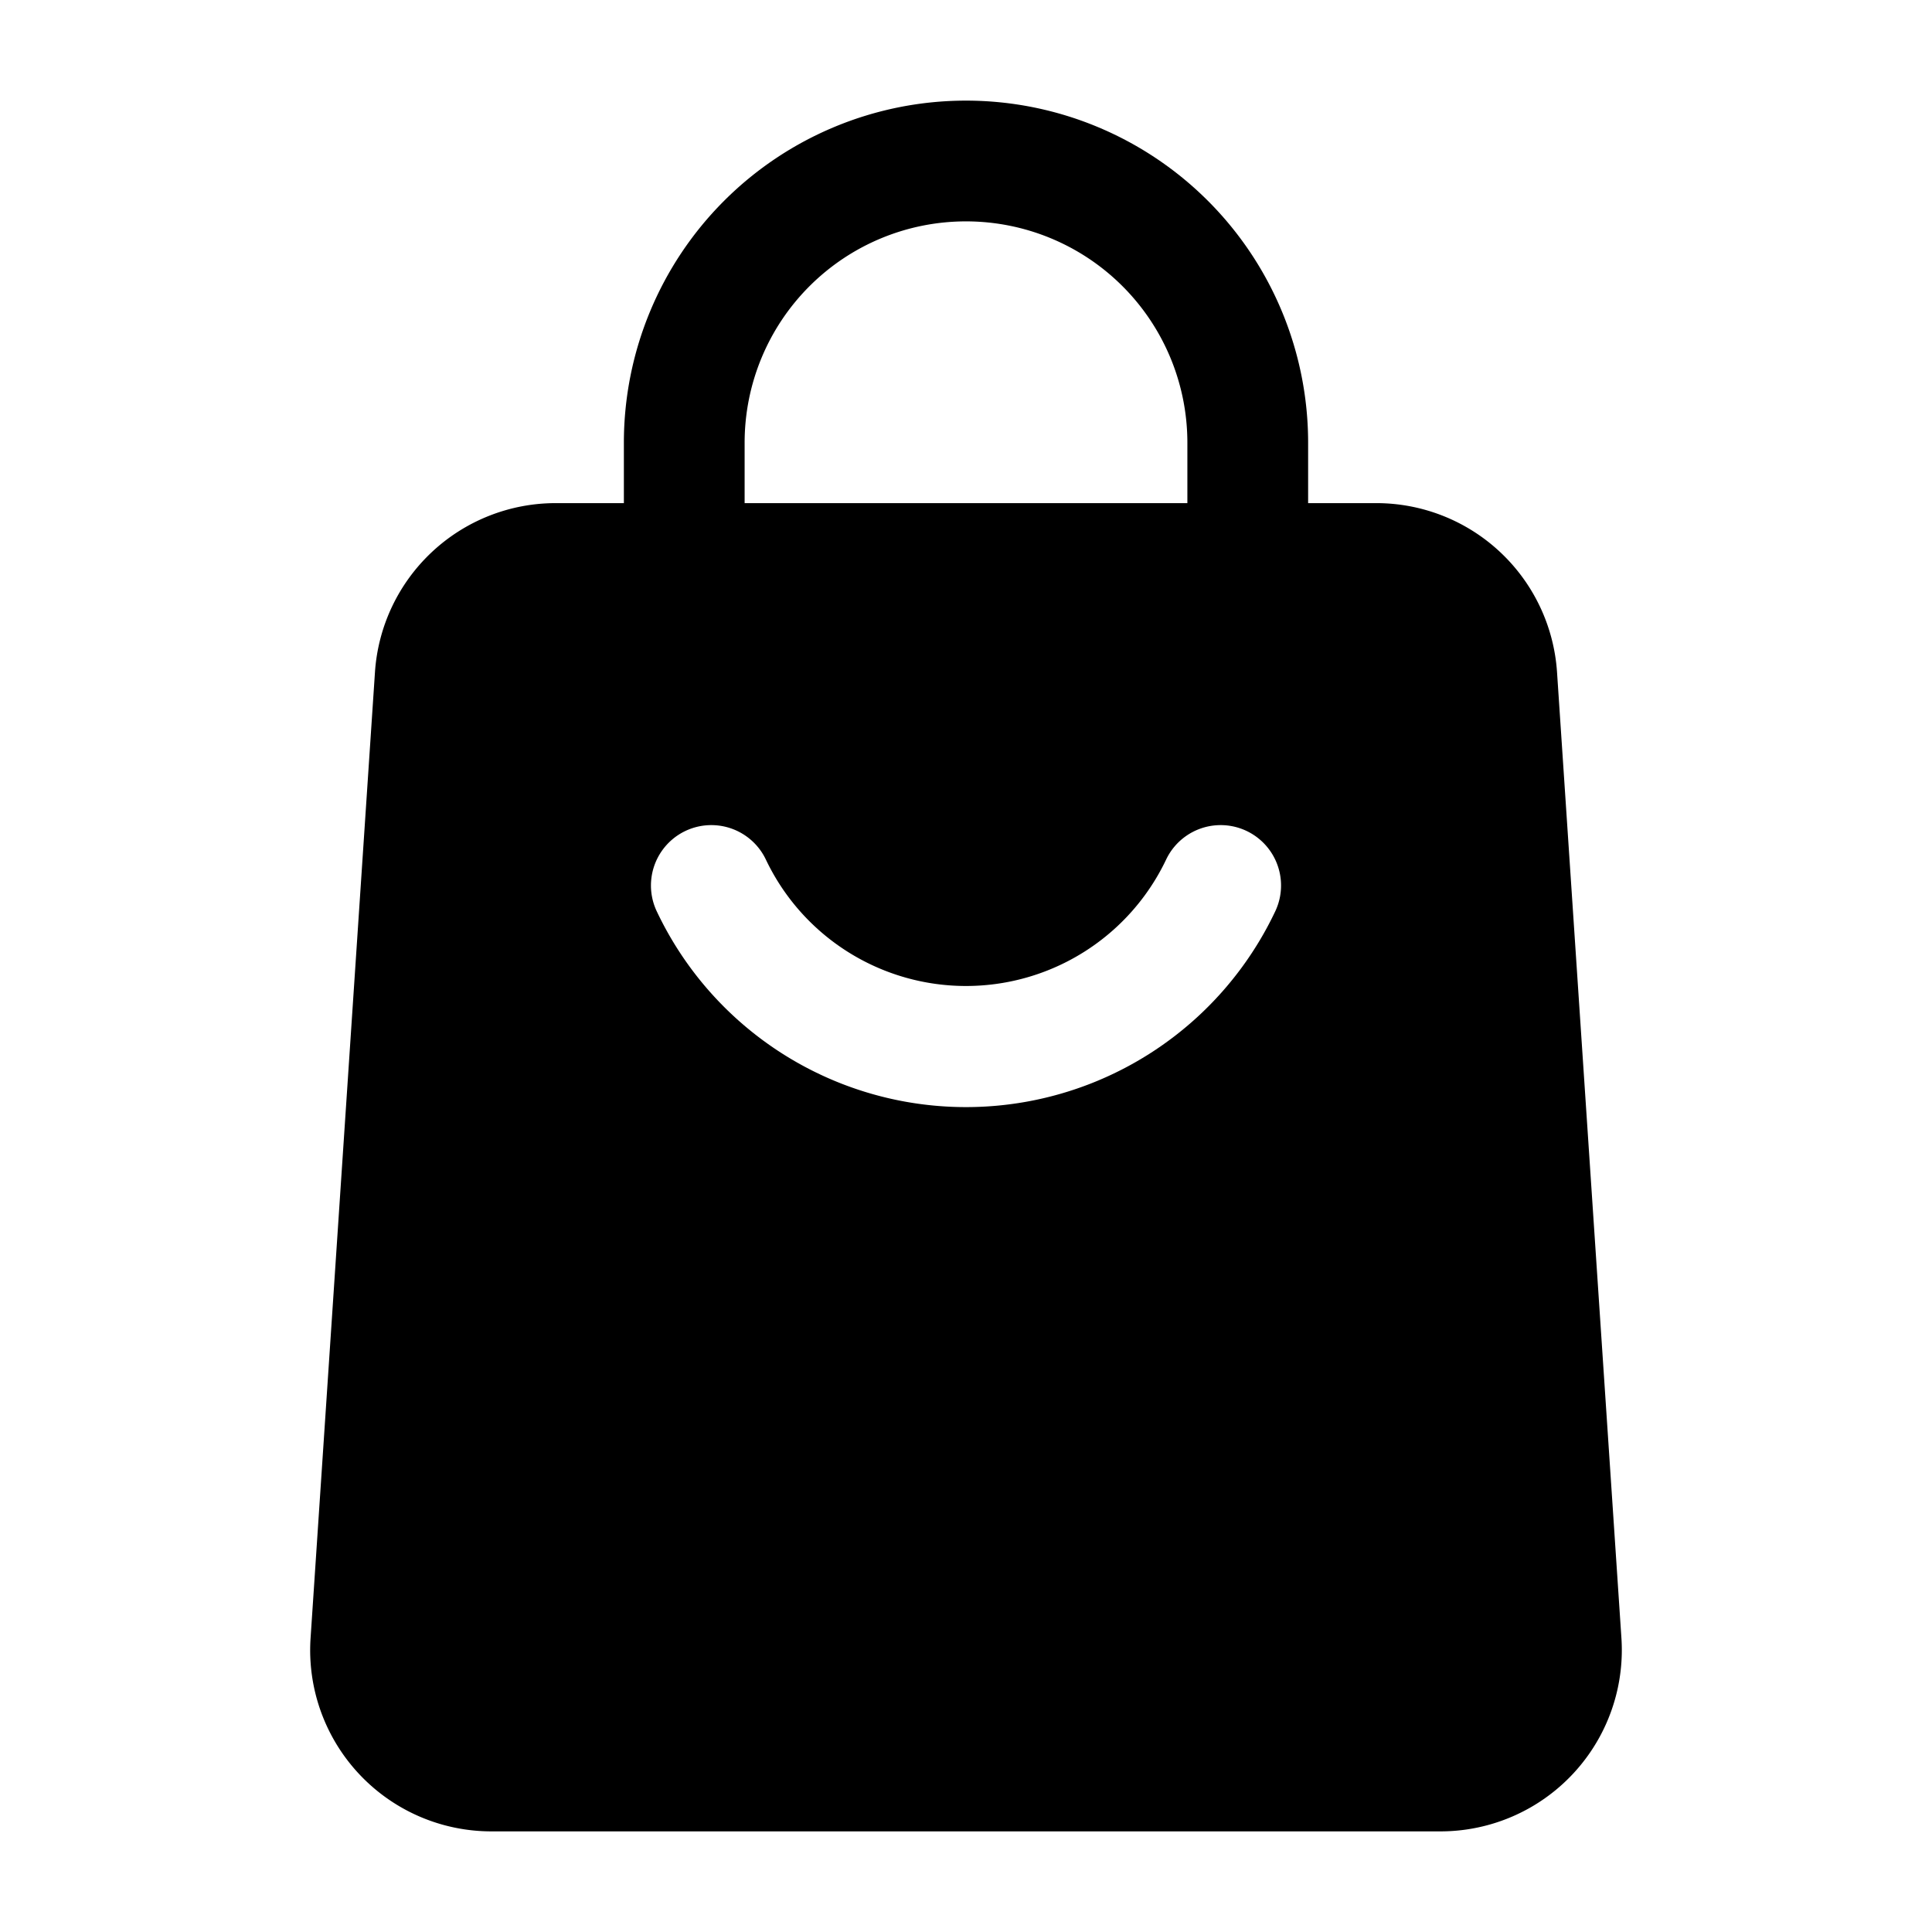 <svg xmlns="http://www.w3.org/2000/svg" version="1.1" xmlns:xlink="http://www.w3.org/1999/xlink" width="512" height="512" x="0" y="0" viewBox="0 0 24 24" style="enable-background:new 0 0 512 512" xml:space="preserve" fill-rule="evenodd" class=""><g><path d="M16.25 7a.75.75 0 0 1-1.5 0V5.5a2.75 2.75 0 1 0-5.5 0V7a.75.75 0 0 1-1.5 0V5.5a4.25 4.25 0 0 1 8.5 0z" fill="#000000" opacity="1" data-original="#000000" class=""></path><path d="m19.342 8.35.8 12a2.253 2.253 0 0 1-2.245 2.4H6.103a2.251 2.251 0 0 1-2.245-2.4l.8-12a2.25 2.25 0 0 1 2.245-2.1h10.194a2.25 2.25 0 0 1 2.245 2.1zm-4.856 2.328a2.753 2.753 0 0 1-4.972 0 .75.75 0 1 0-1.355.644 4.25 4.25 0 0 0 7.682 0 .75.75 0 0 0-1.355-.644z" fill="#000000" opacity="1" data-original="#000000" class=""></path></g></svg>